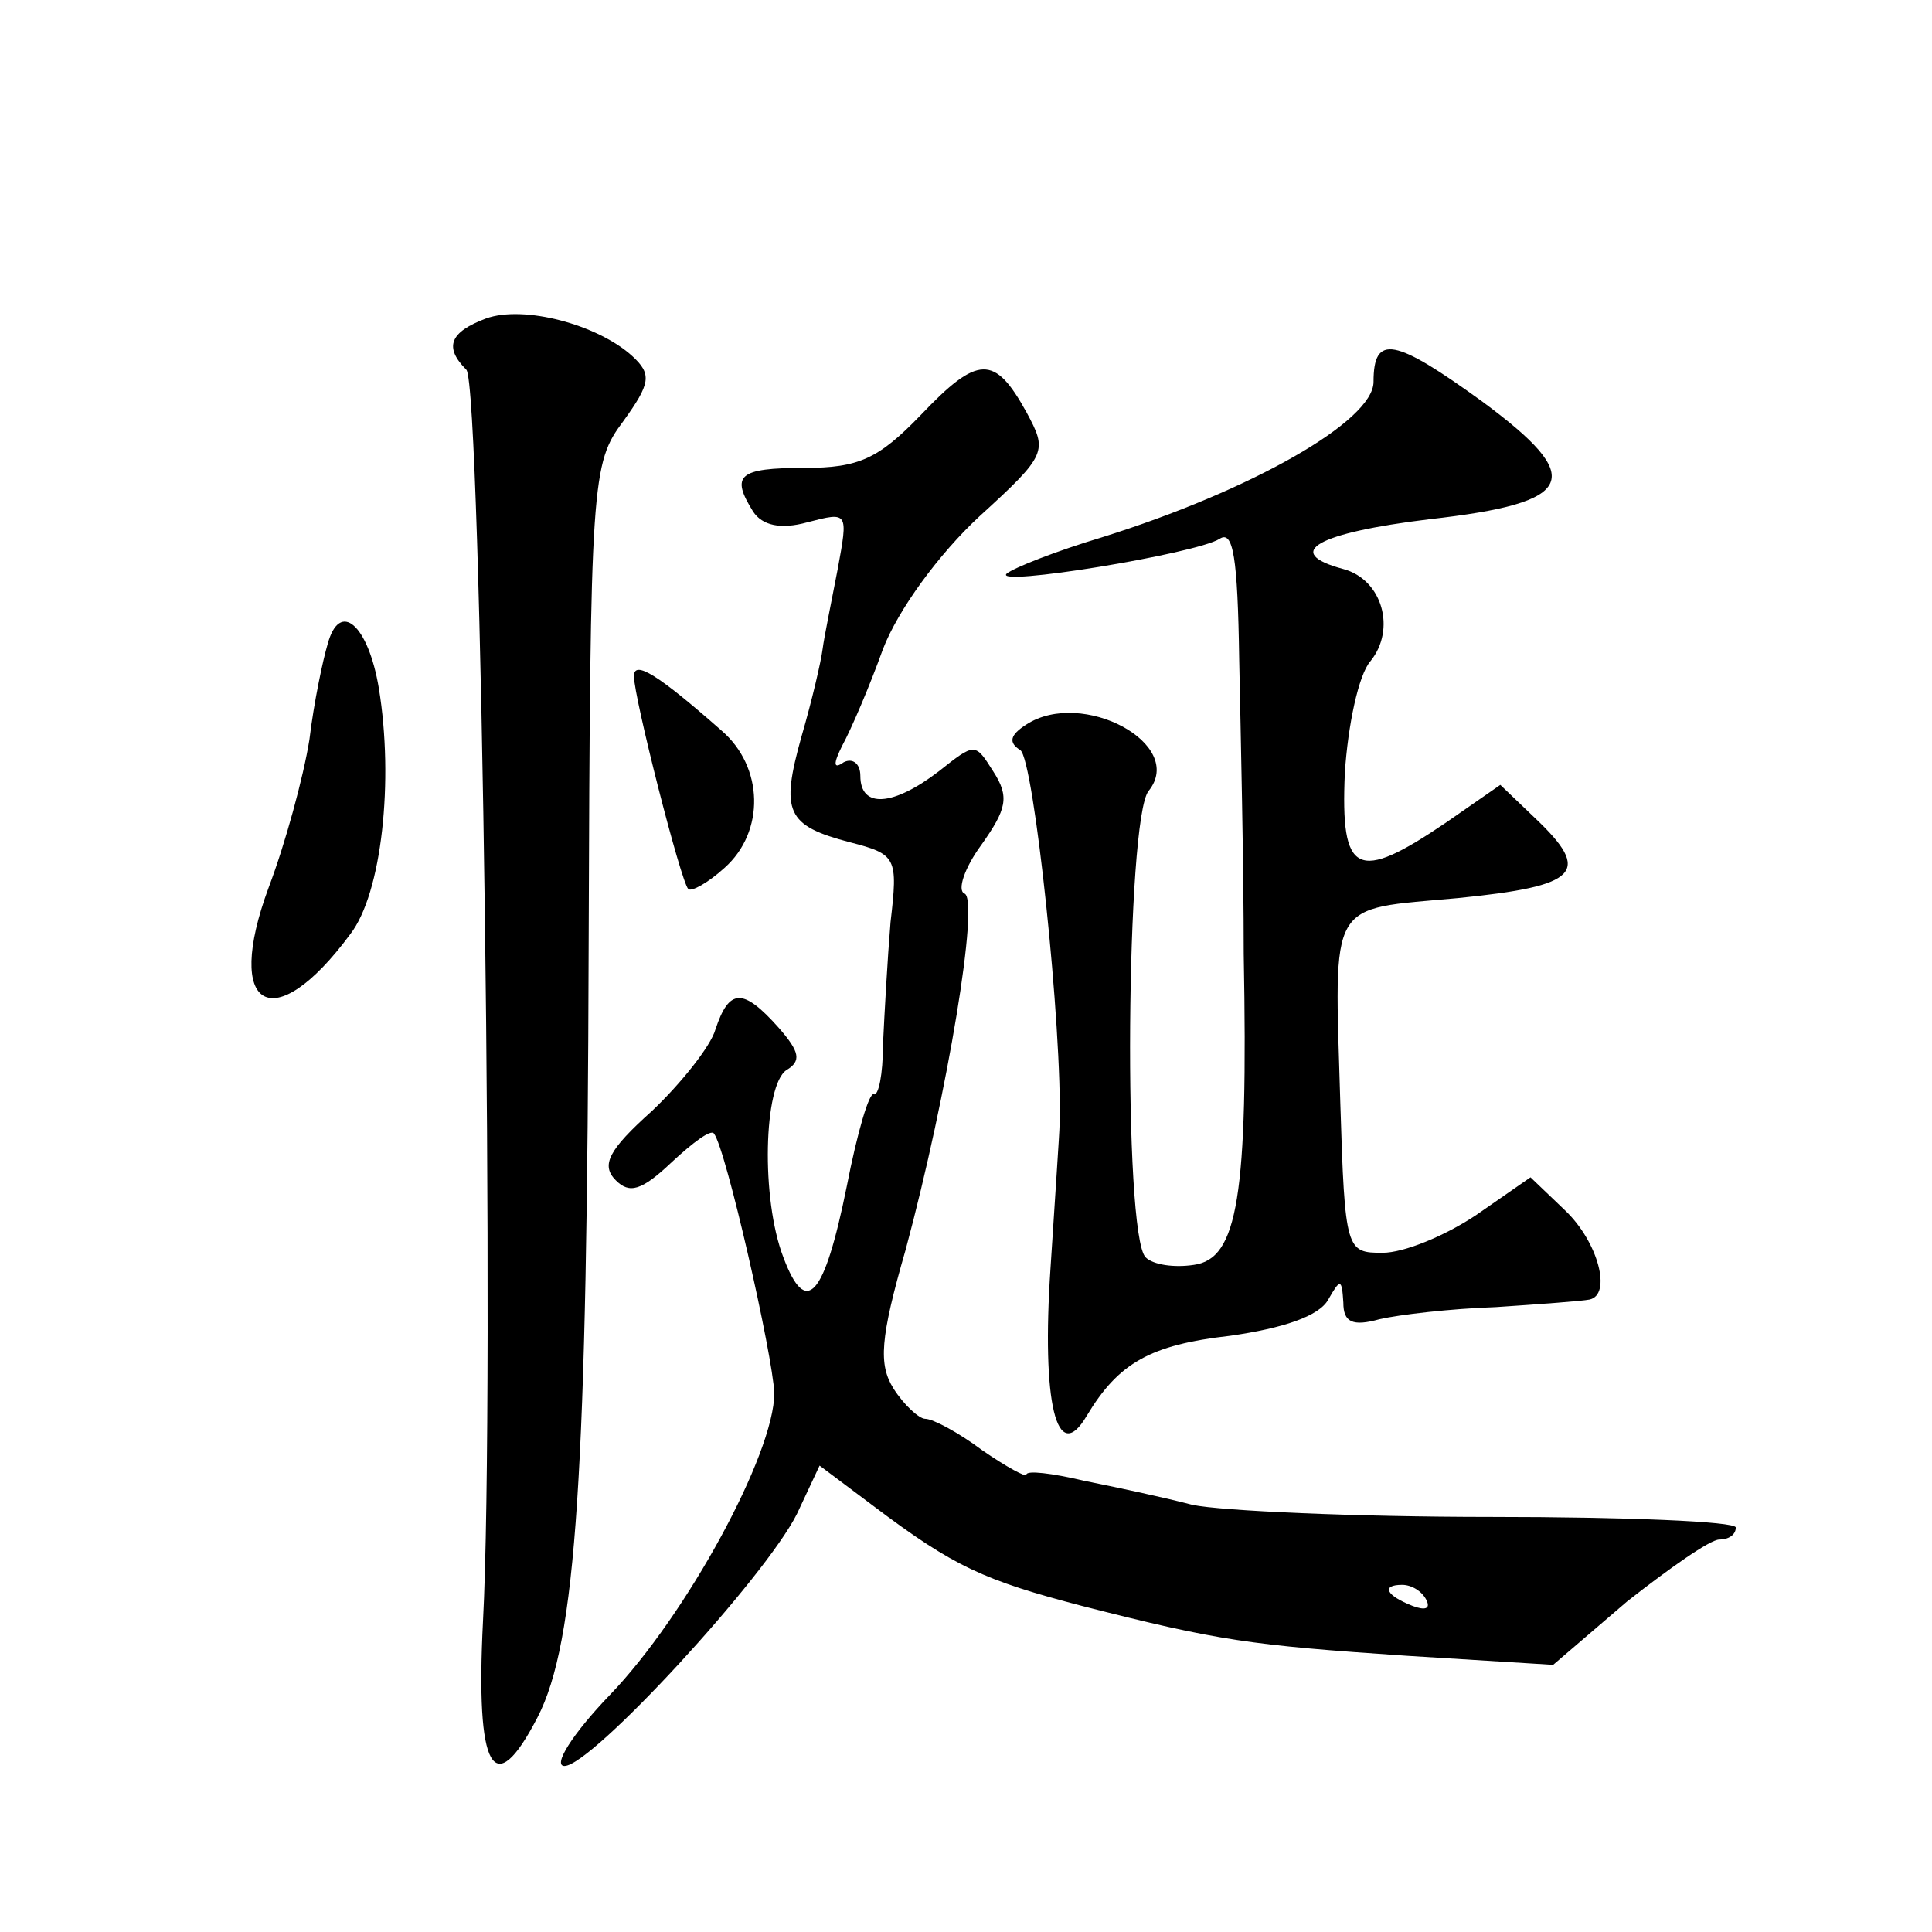 <?xml version="1.0" standalone="no"?>
<!DOCTYPE svg PUBLIC "-//W3C//DTD SVG 20010904//EN"
 "http://www.w3.org/TR/2001/REC-SVG-20010904/DTD/svg10.dtd">
<svg version="1.0" xmlns="http://www.w3.org/2000/svg"
 width="128pt" height="128pt" viewBox="0 0 128 128"
 preserveAspectRatio="xMidYMid meet">
<g transform="translate(0,128) scale(0.1,-0.1)"
fill="#0" stroke="none">
<path d="M322 1069 c-24 -9 -28 -19 -13 -34 10 -11 19 -678 11 -829 -5 -99 7 -120
36 -64 26 50 33 162 34 512 1 309 2 319 23 347 18 25 19 31 6 43 -23 21 -72 34
-97 25z M910 1027 c0 -26 -81 -72 -180 -103 -30 -9 -58 -20 -63 -24 -10 -9 125
13 141 23 9 6 12 -12 13 -80 1 -48 3 -136 3 -195 3 -161 -4 -202 -33 -206 -13 -2
-27 0 -32 5 -15 15 -13 291 2 309 25 31 -44 68 -81 44 -11 -7 -12 -12 -4 -17 9
-6 28 -185 26 -248 0 -5 -3 -48 -6 -95 -6 -89 4 -132 24 -98 21 35 42 47 95 53
35 5 59 13 65 24 8 14 9 14 10 -2 0 -13 6 -16 24 -11 13 3 47 7 77 8 30 2 57 4
62 5 15 3 6 38 -16 59 l-23 22 -36 -25 c-21 -14 -48 -25 -62 -25 -24 0 -25 1 -28
99 -4 137 -9 128 78 136 80 8 89 17 51 53 l-23 22 -36 -25 c-59 -40 -70 -35 -67
33 2 31 9 65 17 74 17 21 8 54 -18 61 -41 11 -17 24 57 33 98 11 104 27 35 78 -58
42 -72 45 -72 13z M610 1005 c-28 -29 -41 -35 -77 -35 -44 0 -49 -5 -34 -29 6 -9
18 -12 36 -7 27 7 27 7 20 -31 -4 -21 -9 -45 -10 -53 -1 -8 -7 -34 -14 -58 -14
-50 -10 -59 32 -70 31 -8 32 -10 27 -53 -2 -24 -4 -60 -5 -81 0 -20 -3 -34 -6 -33
-3 2 -11 -25 -18 -61 -15 -74 -27 -87 -42 -47 -15 39 -13 114 2 124 10 6 9 12 -5
28 -24 27 -33 26 -42 -1 -3 -11 -23 -36 -42 -54 -29 -26 -34 -36 -24 -46 9 -9 17
-7 37 12 14 13 26 22 28 19 8 -10 39 -147 40 -172 0 -40 -58 -147 -109 -200 -25
-26 -38 -47 -30 -47 18 0 133 125 154 167 l15 32 36 -27 c53 -40 73 -49 138 -66
90 -23 111 -26 215 -33 l97 -6 49 42 c28 22 55 41 61 41 6 0 11 3 11 8 0 4 -73
7 -162 7 -90 0 -179 4 -198 8 -19 5 -52 12 -72 16 -21 5 -38 7 -38 4 0 -2 -13 5
-29 16 -16 12 -33 21 -38 21 -4 0 -14 9 -21 20 -10 16 -9 33 8 92 28 104 49 232
39 236 -5 2 0 17 11 32 17 24 19 32 8 49 -12 19 -12 19 -36 0 -30 -23 -52 -25 -52
-3 0 8 -5 12 -11 9 -7 -5 -7 -1 -1 11 6 11 18 39 27 64 10 26 37 63 64 88 45 41
45 43 31 69 -21 38 -32 38 -70 -2z m335 -785 c3 -6 -1 -7 -9 -4 -18 7 -21 14 -7
14 6 0 13 -4 16 -10z M217 853 c-3 -10 -9 -38 -12 -63 -4 -25 -16 -69 -27 -98 -30
-81 3 -100 54 -31 21 27 29 102 19 163 -7 42 -26 59 -34 29z M420 832 c0 -14 31
-136 36 -141 2 -2 13 4 24 14 27 24 26 67 -2 91 -42 37 -58 47 -58 36z"/>
</g>
</svg>
